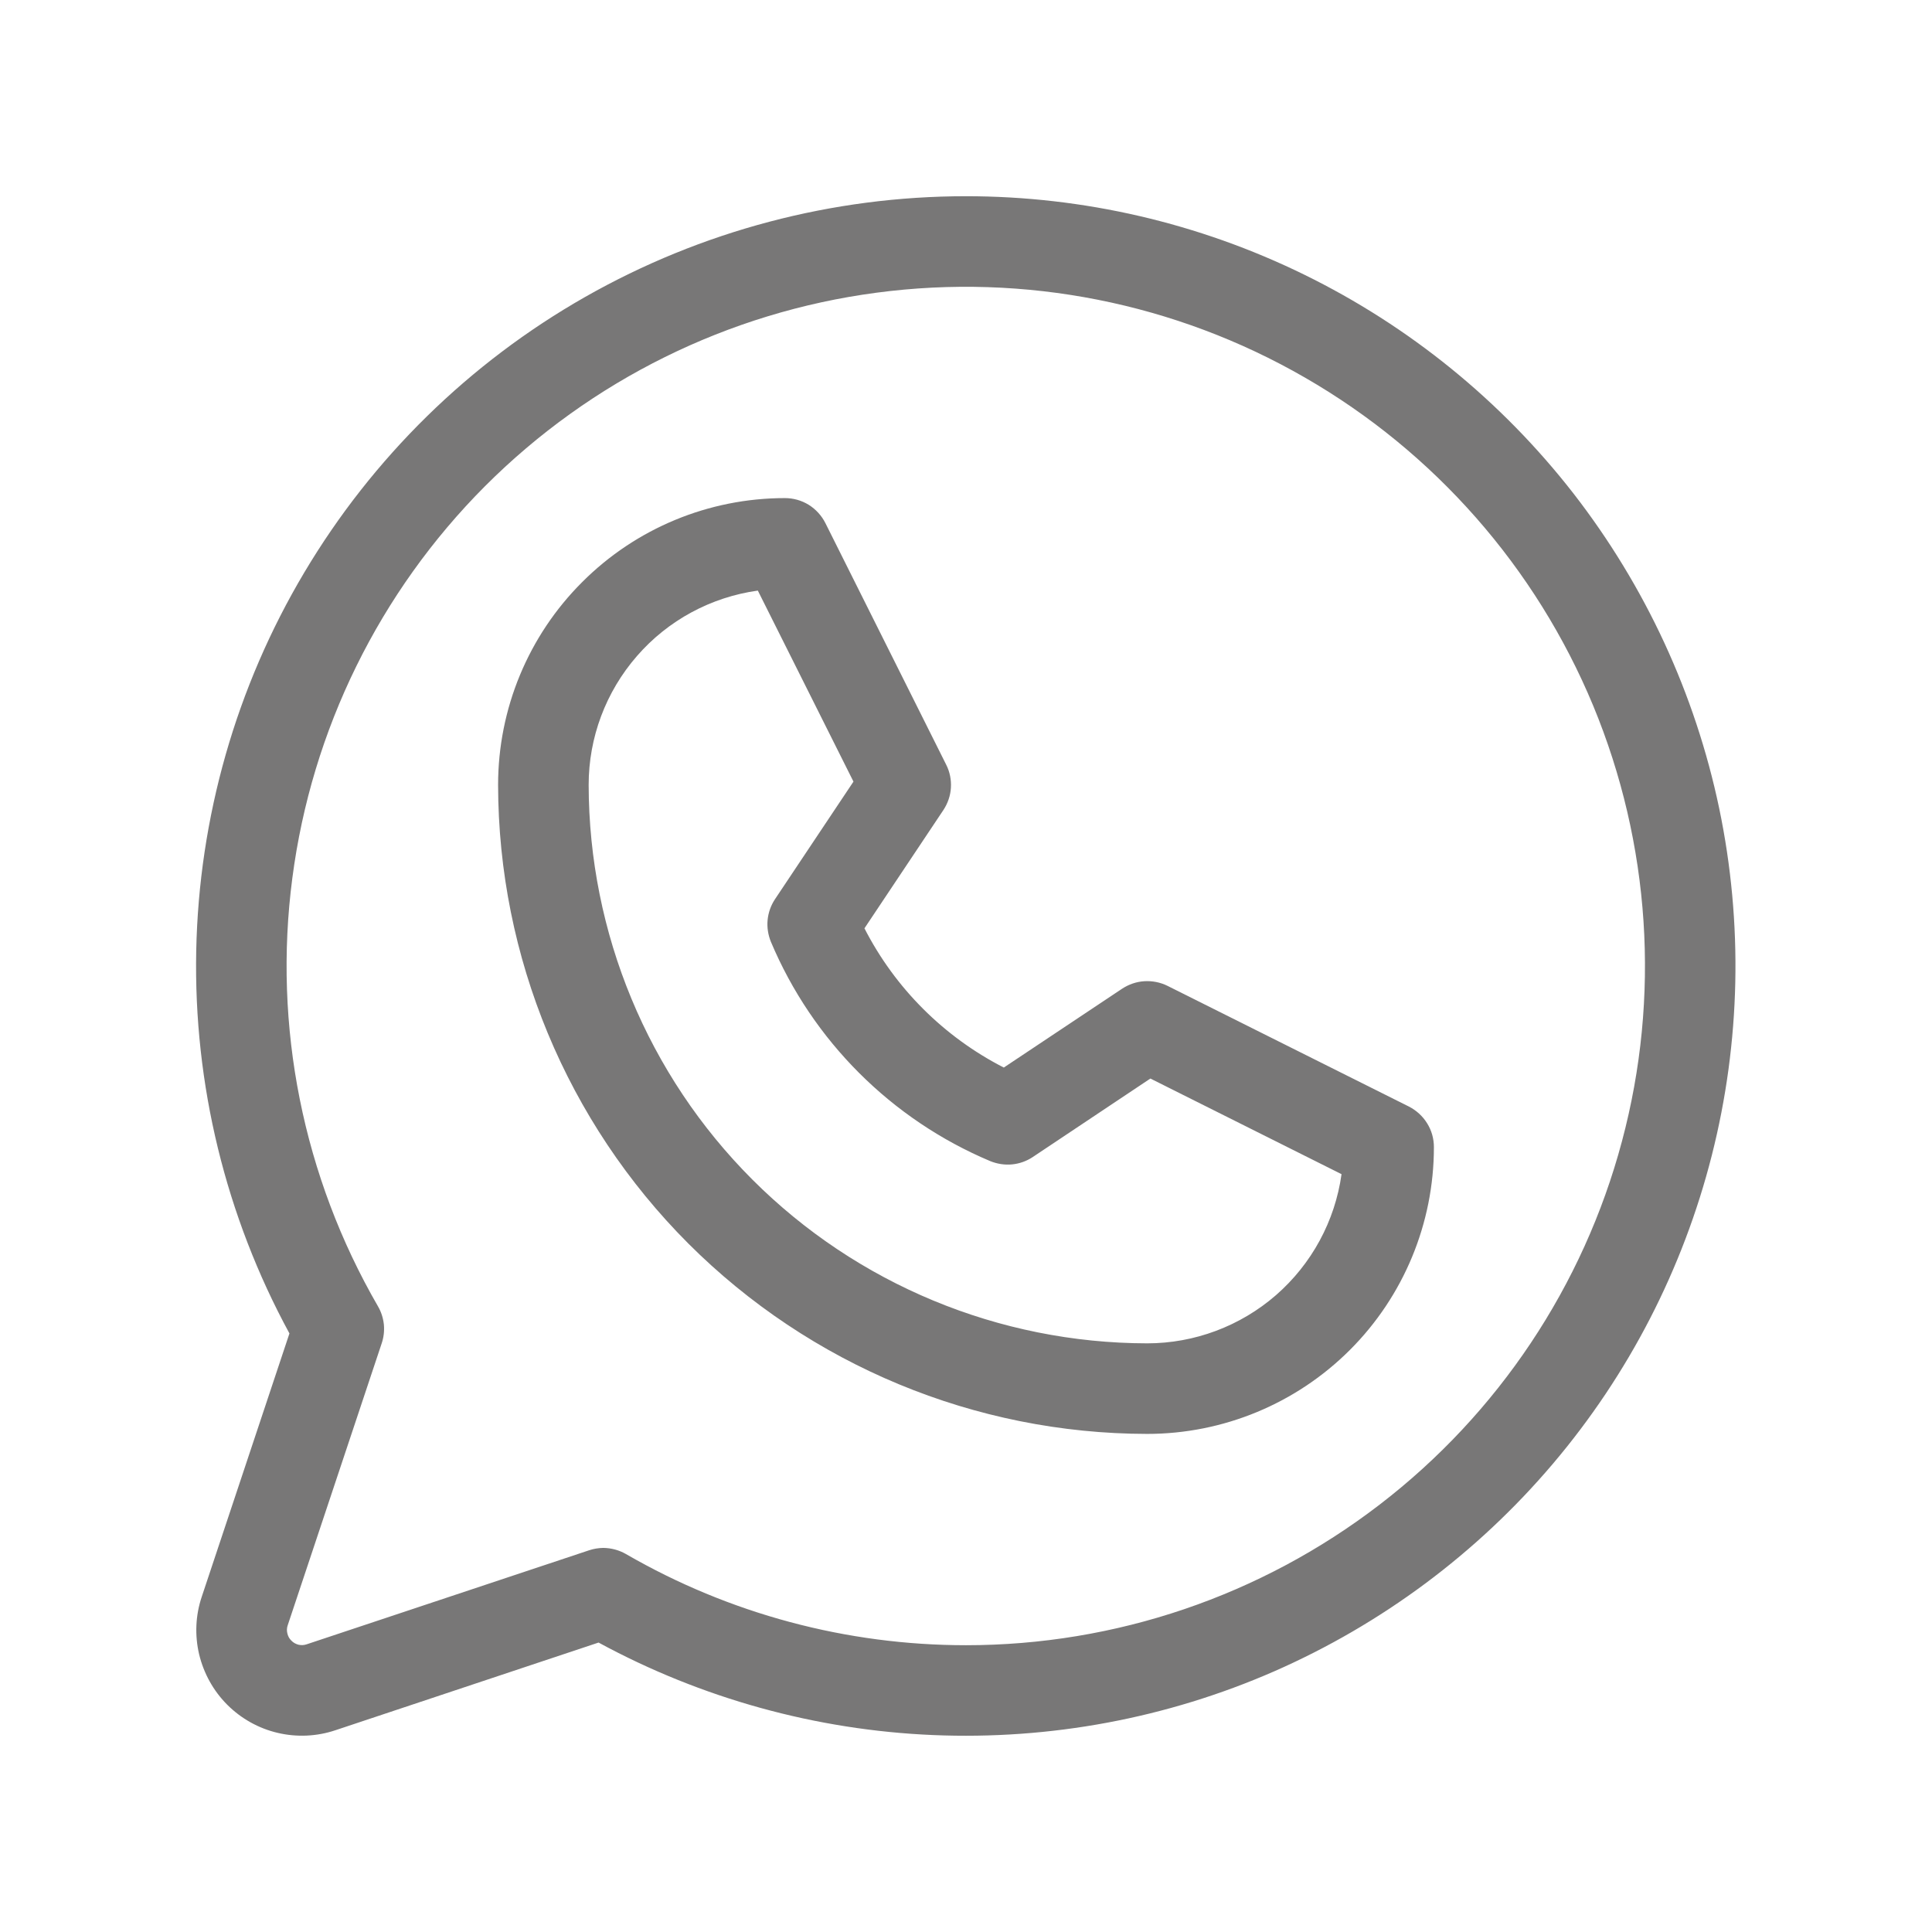<svg width="16" height="16" viewBox="0 0 16 16" fill="none" xmlns="http://www.w3.org/2000/svg">
<path d="M11.668 9.164L9.668 8.164C9.609 8.135 9.543 8.122 9.477 8.126C9.411 8.13 9.348 8.152 9.293 8.188L8.313 8.841C7.817 8.587 7.413 8.184 7.159 7.688L7.813 6.708C7.849 6.653 7.871 6.59 7.875 6.524C7.879 6.458 7.866 6.392 7.836 6.333L6.836 4.333C6.805 4.271 6.757 4.218 6.698 4.181C6.638 4.144 6.57 4.125 6.5 4.125C5.87 4.125 5.266 4.375 4.821 4.821C4.375 5.266 4.125 5.87 4.125 6.5C4.127 7.925 4.694 9.291 5.701 10.299C6.709 11.306 8.075 11.873 9.5 11.875C10.13 11.875 10.734 11.625 11.18 11.179C11.625 10.734 11.875 10.13 11.875 9.5C11.875 9.43 11.856 9.362 11.819 9.303C11.782 9.243 11.73 9.196 11.668 9.164ZM9.5 11.125C8.274 11.123 7.098 10.636 6.231 9.769C5.364 8.902 4.877 7.726 4.875 6.5C4.875 6.108 5.017 5.729 5.275 5.433C5.532 5.137 5.888 4.945 6.276 4.891L7.068 6.473L6.418 7.447C6.384 7.498 6.363 7.557 6.357 7.619C6.351 7.68 6.361 7.742 6.384 7.799C6.729 8.619 7.382 9.271 8.201 9.616C8.258 9.639 8.32 9.649 8.382 9.643C8.443 9.637 8.502 9.616 8.553 9.582L9.527 8.932L11.11 9.724C11.056 10.112 10.863 10.468 10.567 10.726C10.271 10.983 9.892 11.125 9.5 11.125ZM8 1.625C6.895 1.625 5.809 1.912 4.848 2.458C3.887 3.004 3.085 3.791 2.52 4.741C1.955 5.69 1.647 6.771 1.625 7.876C1.603 8.98 1.869 10.072 2.397 11.043L1.671 13.223C1.619 13.377 1.612 13.542 1.649 13.7C1.687 13.858 1.767 14.003 1.882 14.118C1.997 14.233 2.142 14.314 2.3 14.351C2.458 14.388 2.623 14.381 2.778 14.329L4.957 13.603C5.81 14.066 6.758 14.328 7.727 14.369C8.697 14.41 9.664 14.23 10.553 13.841C11.442 13.451 12.231 12.864 12.859 12.124C13.487 11.384 13.937 10.511 14.176 9.57C14.415 8.629 14.436 7.646 14.238 6.696C14.039 5.746 13.626 4.854 13.031 4.087C12.435 3.321 11.672 2.701 10.8 2.274C9.928 1.847 8.971 1.625 8 1.625ZM8 13.625C7.011 13.625 6.04 13.365 5.184 12.87C5.127 12.837 5.062 12.82 4.996 12.819C4.956 12.82 4.916 12.826 4.878 12.839L2.541 13.617C2.519 13.625 2.495 13.626 2.472 13.621C2.45 13.615 2.429 13.604 2.413 13.587C2.396 13.571 2.385 13.55 2.38 13.528C2.374 13.505 2.375 13.481 2.383 13.459L3.161 11.125C3.178 11.075 3.184 11.021 3.179 10.968C3.173 10.915 3.157 10.864 3.13 10.818C2.51 9.746 2.26 8.5 2.421 7.272C2.581 6.044 3.142 4.903 4.017 4.026C4.892 3.15 6.032 2.586 7.259 2.424C8.487 2.261 9.734 2.508 10.807 3.127C11.88 3.745 12.719 4.7 13.194 5.844C13.668 6.988 13.752 8.257 13.432 9.453C13.113 10.649 12.407 11.707 11.425 12.461C10.442 13.216 9.239 13.625 8 13.625Z" fill="#787777"/>
</svg>
